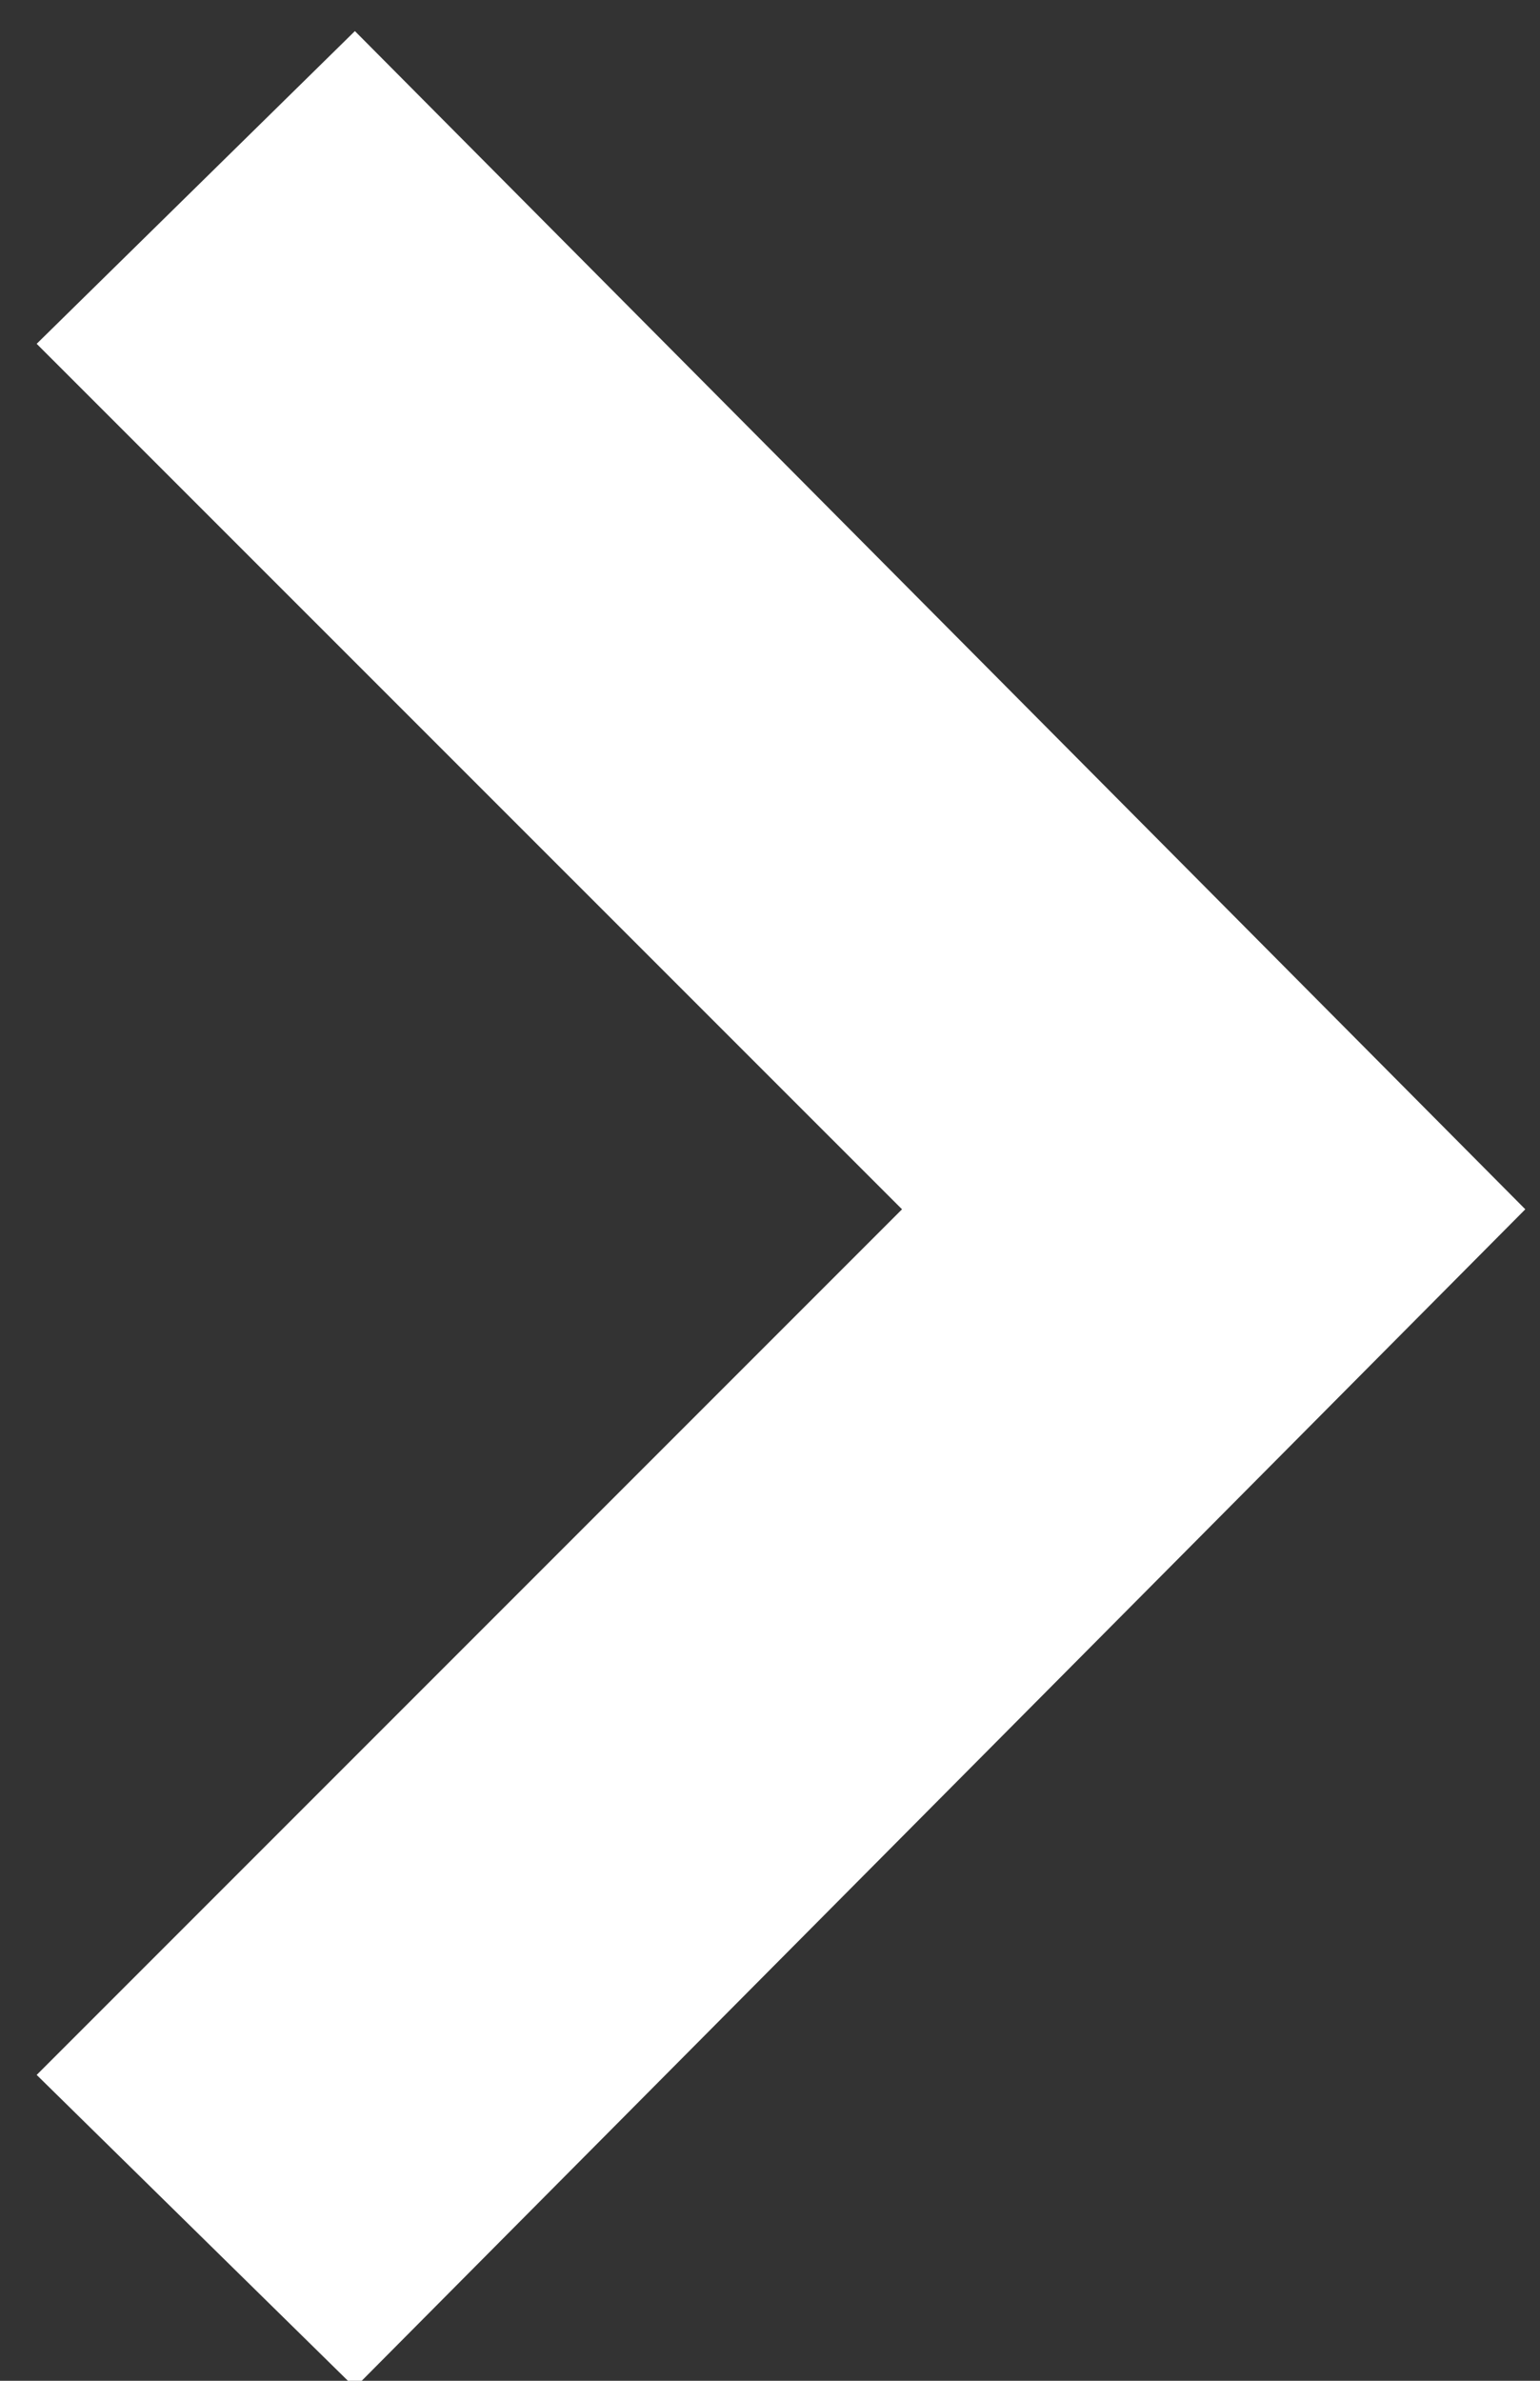 <svg width="11px" height="17px" viewBox="0 0 11 17" version="1.1" xmlns="http://www.w3.org/2000/svg" xmlns:xlink="http://www.w3.org/1999/xlink">
    <rect x="0" y="0" width="11" height="17" fill="#333333" stroke="none"/>
    <g id="Symbols" stroke="none" stroke-width="1" fill="none" fill-rule="evenodd">
        <g id="arrow-02" transform="translate(-20, -16)" fill="#FFFFFF" fill-rule="nonzero">
            <polygon points="22.535 33.049 30.895 24.635 22.535 16.222 20.262 18.455 26.443 24.635 20.262 30.816"></polygon>
        </g>
    </g>
</svg>
